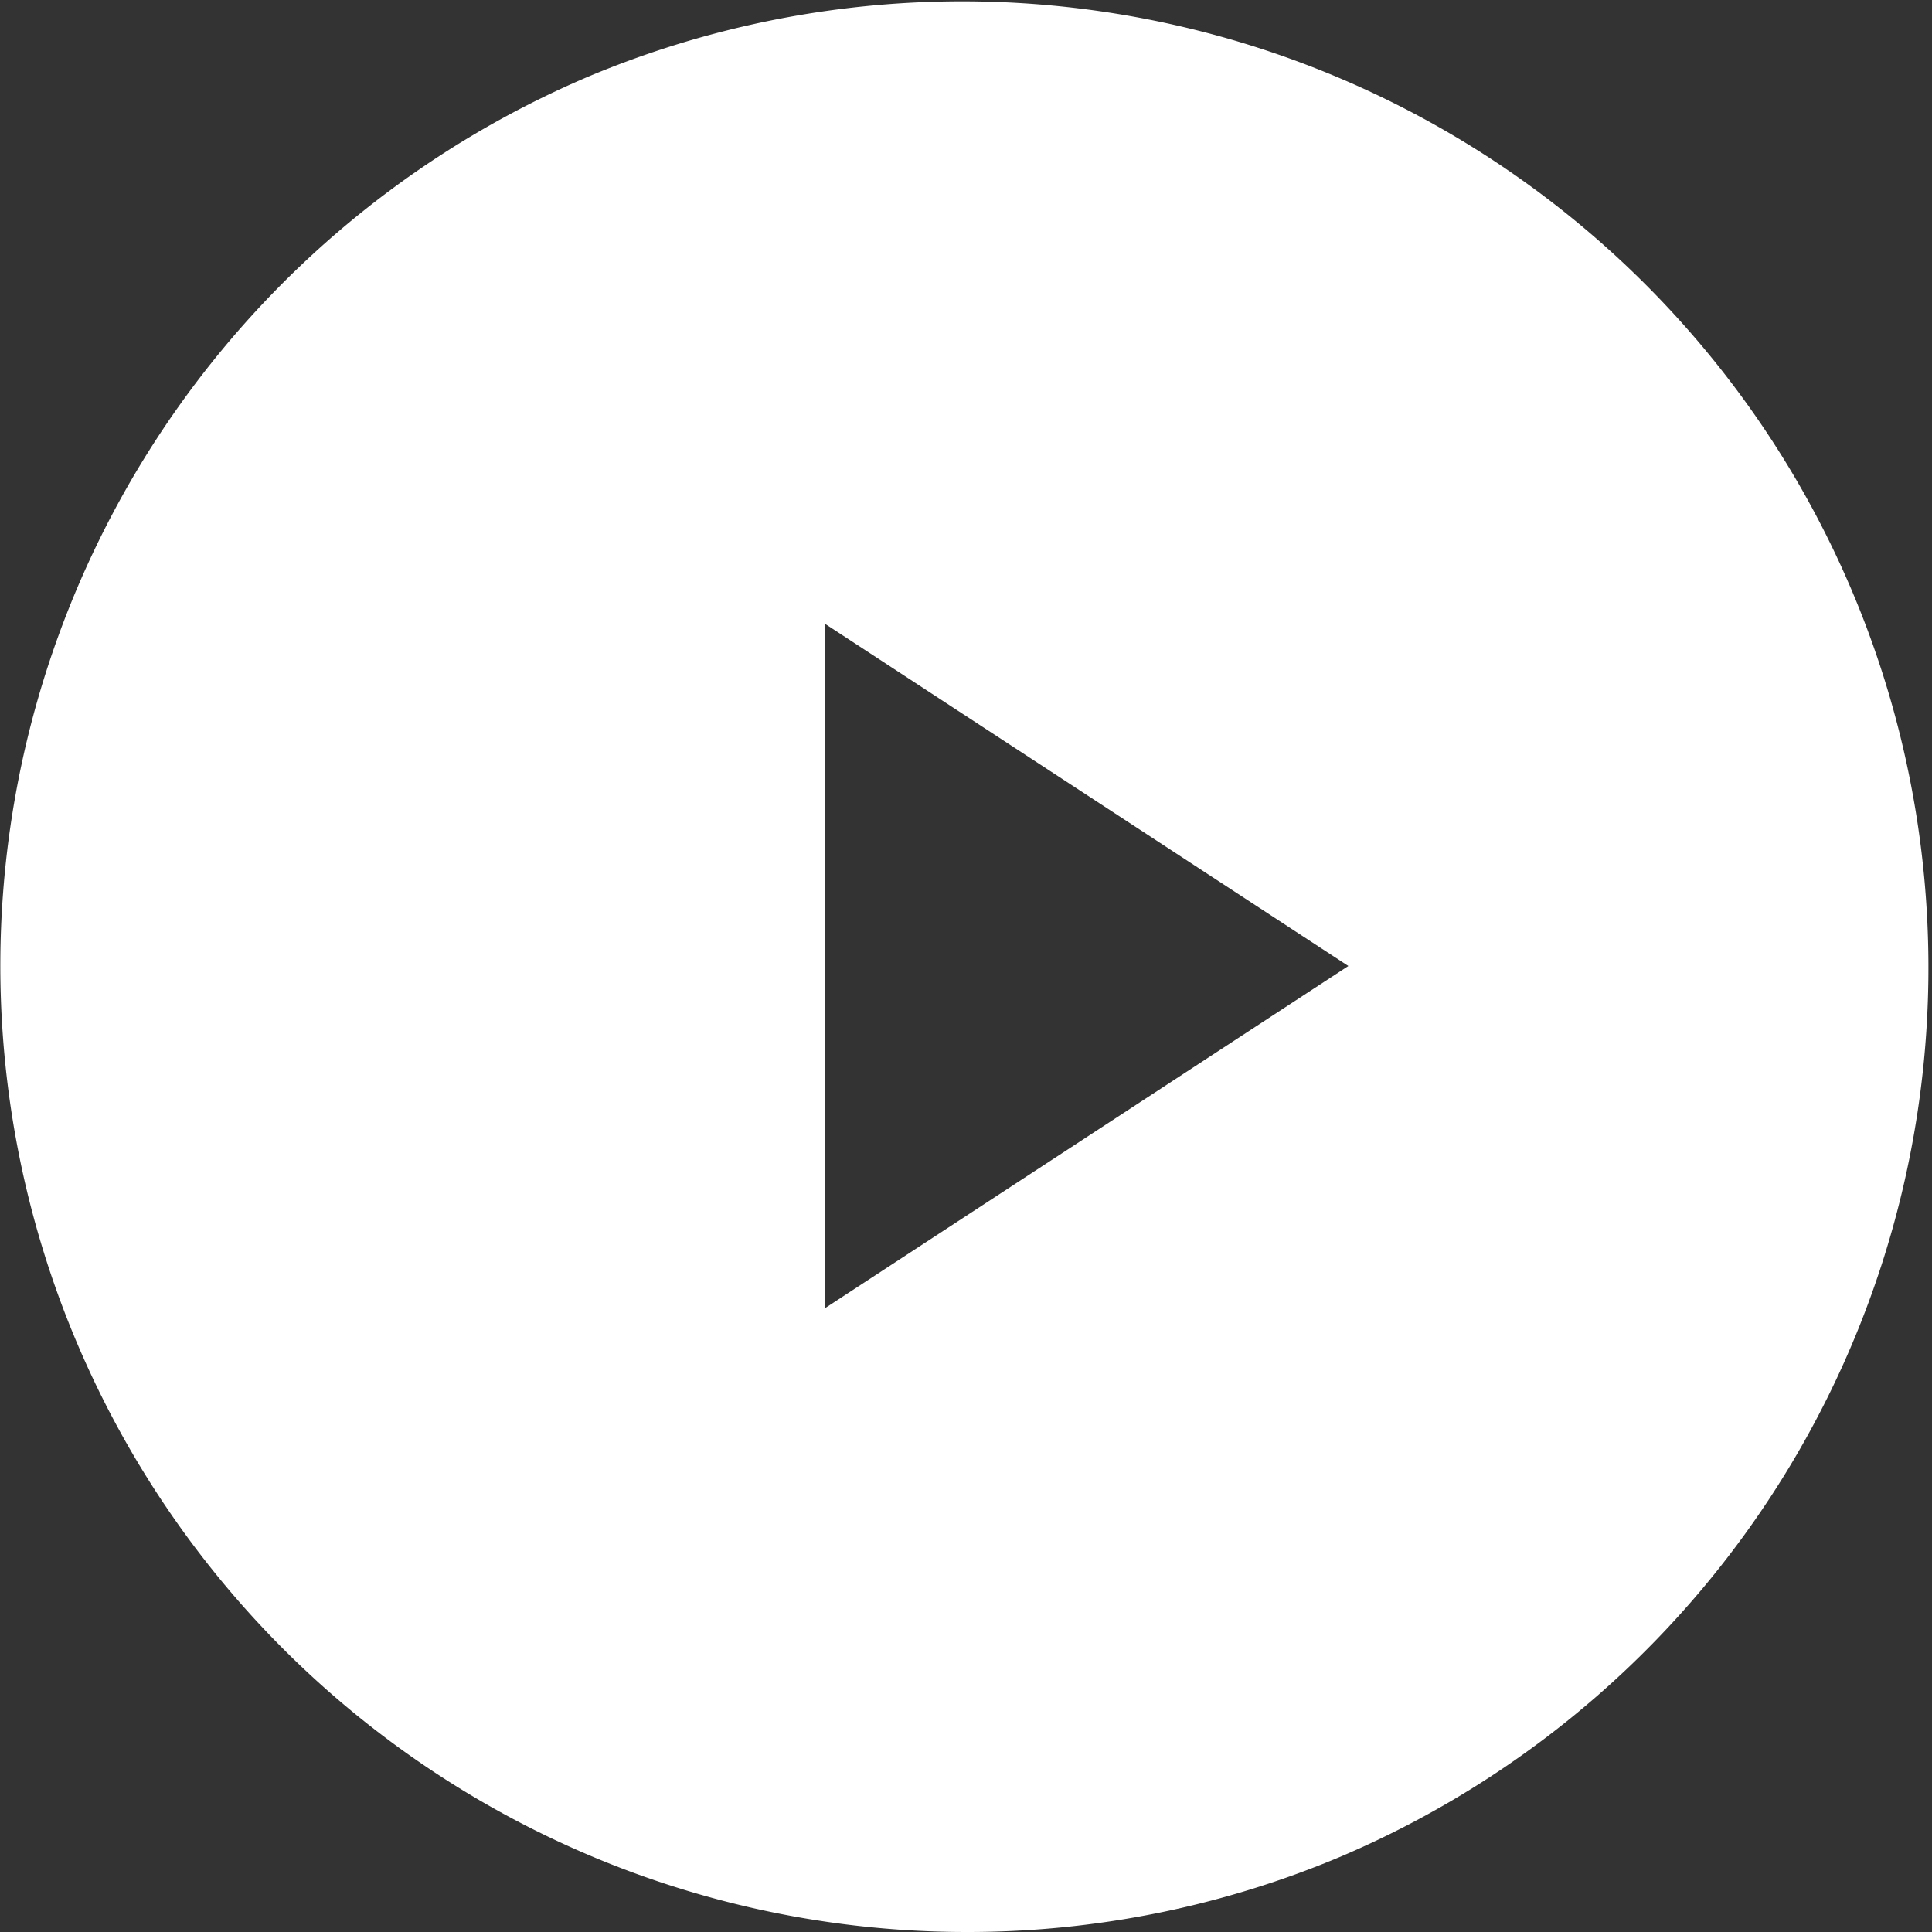 <svg xmlns="http://www.w3.org/2000/svg" width="76" height="76" viewBox="0 0 76 76"><rect x="0" y="0" width="76" height="76" fill="#333333" stroke="none"/><path d="M38,76A38.01,38.01,0,0,1,23.208,2.986,38.01,38.01,0,0,1,52.791,73.013,37.762,37.762,0,0,1,38,76ZM32.458,24.542V51.458L53.042,38Z" transform="translate(0 0)" fill="#fff"/></svg>